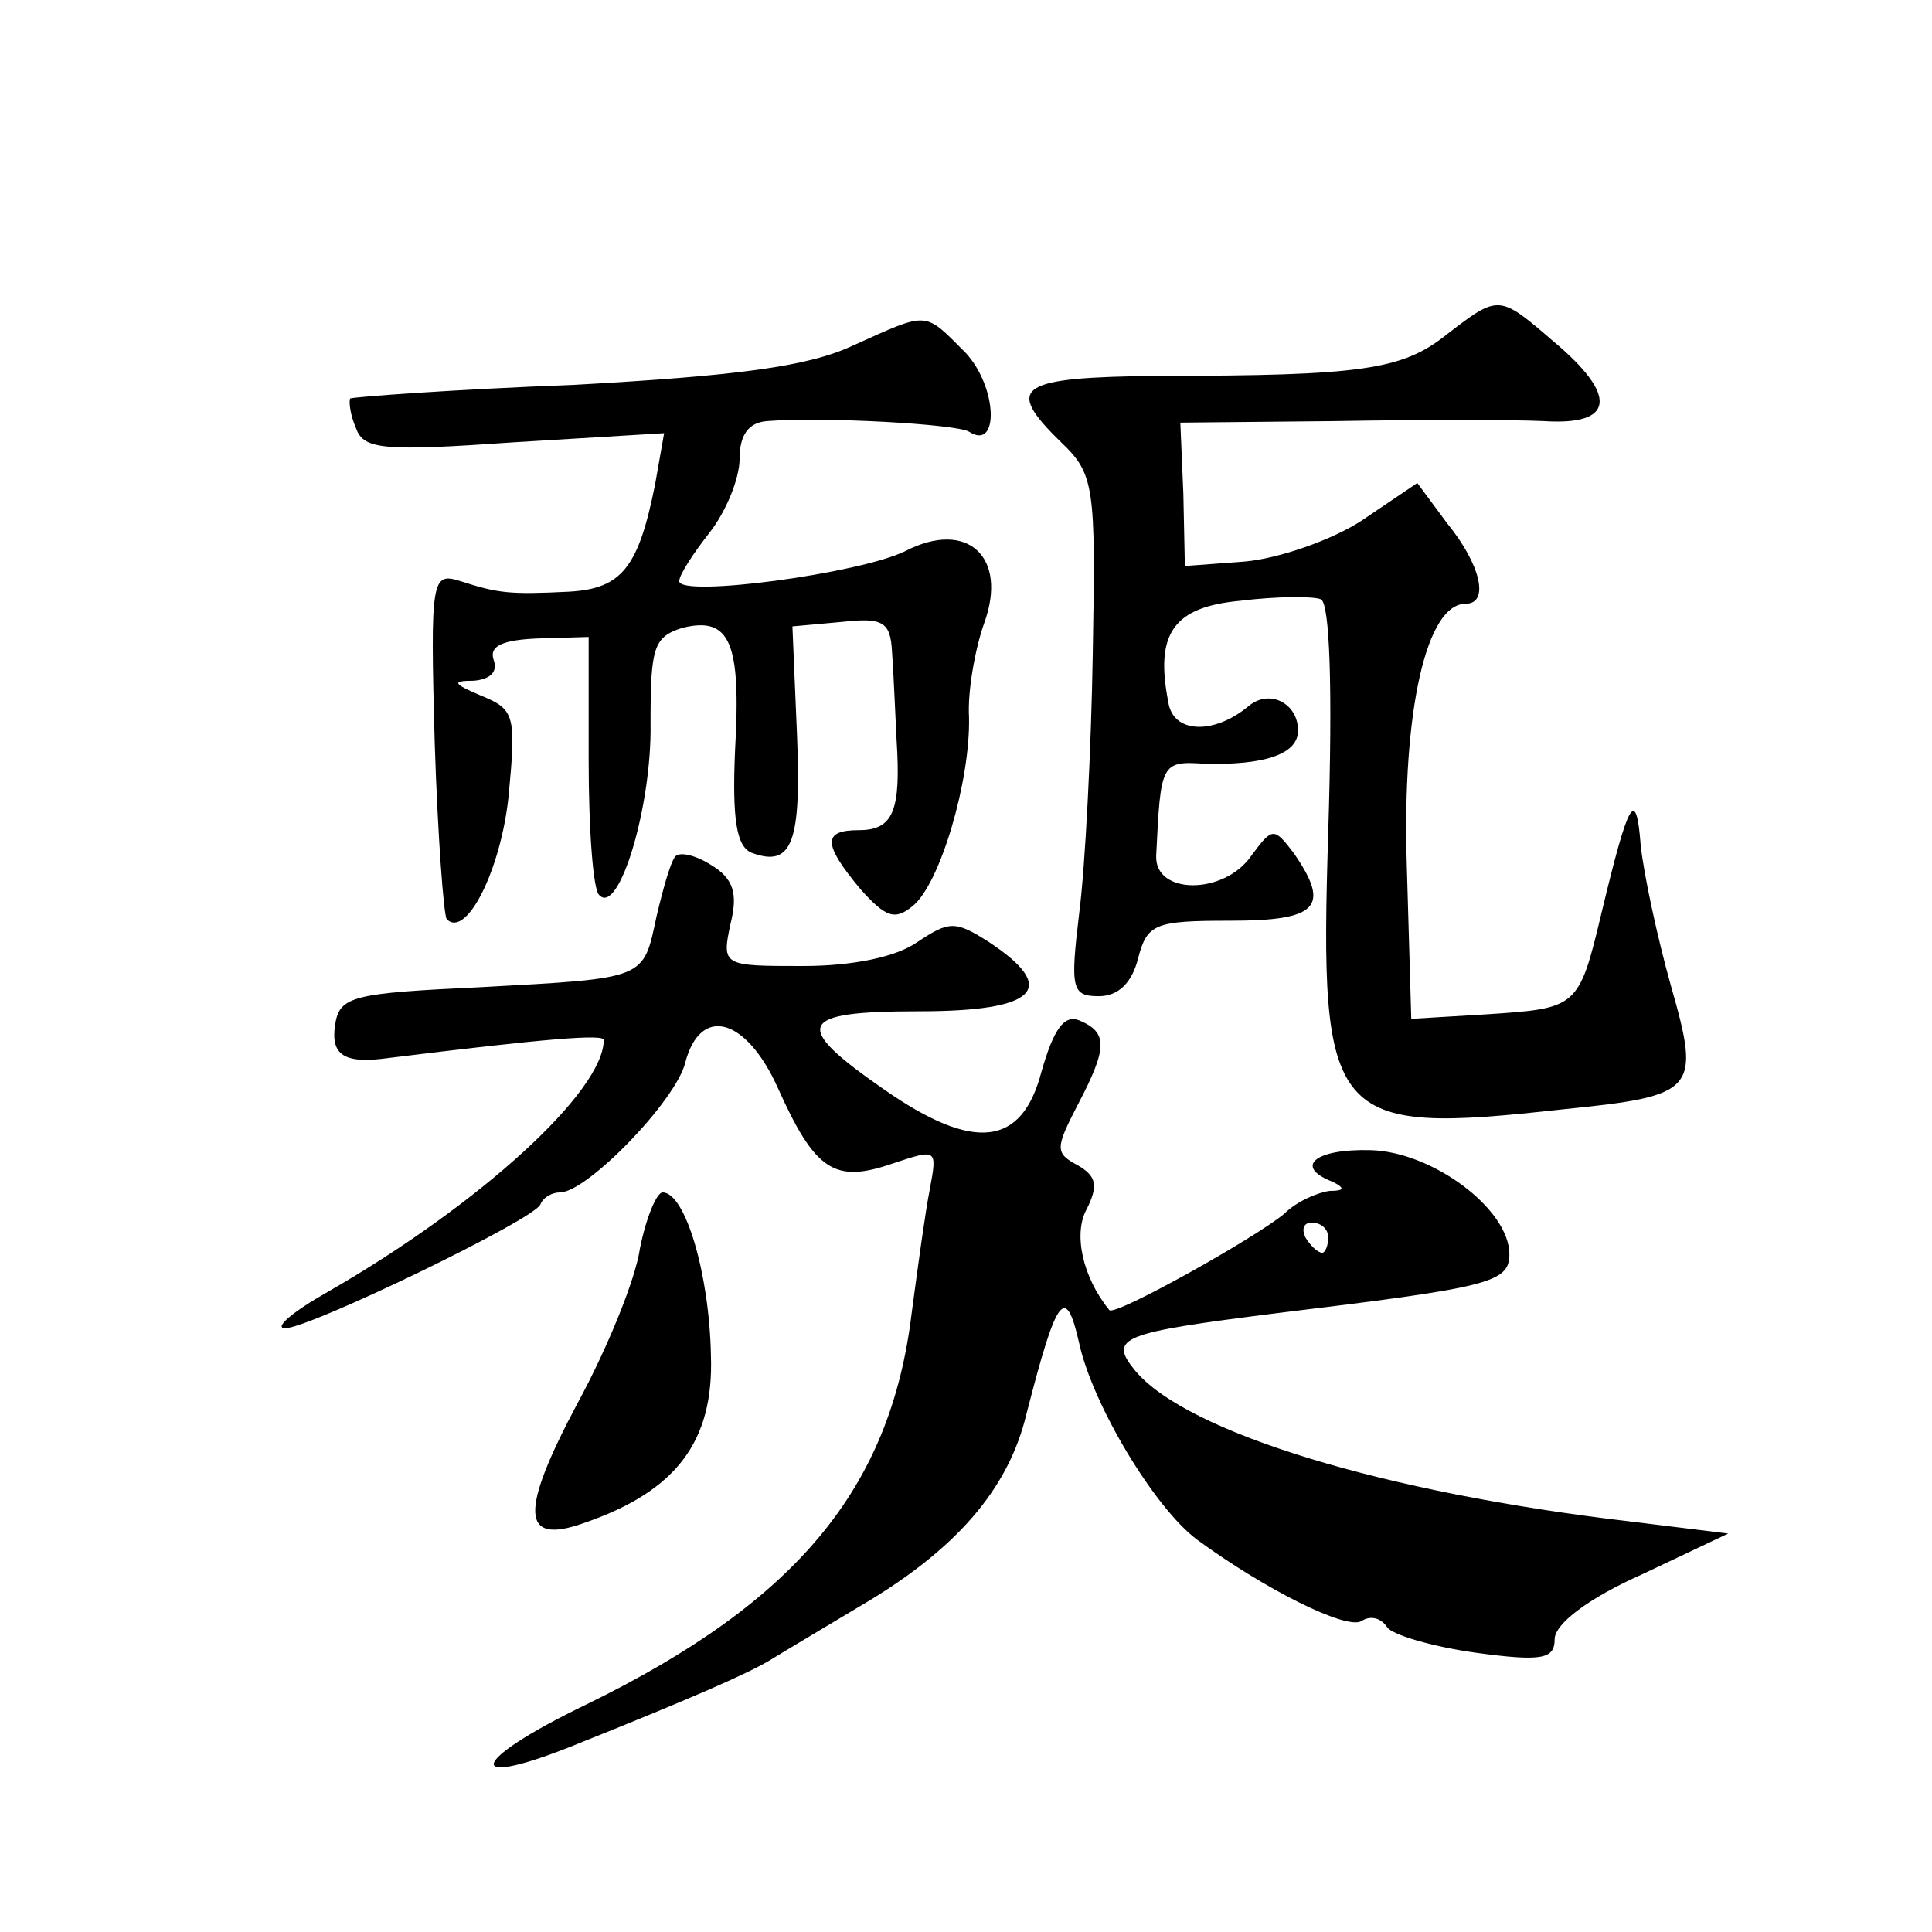 <?xml version="1.0" standalone="no"?>
<!DOCTYPE svg PUBLIC "-//W3C//DTD SVG 20010904//EN"
 "http://www.w3.org/TR/2001/REC-SVG-20010904/DTD/svg10.dtd">
<svg version="1.0" xmlns="http://www.w3.org/2000/svg"
 width="128pt" height="128pt" viewBox="0 0 128 128"
 preserveAspectRatio="xMidYMid meet">
<g transform="translate(0,128) scale(0.1,-0.1)"
fill="#0" stroke="none">
<path d="M958 1058 c-29 -23 -56 -27 -190 -27 -94 -1 -103 -7 -65 -44 22 -21 23
-29 21 -139 -1 -64 -5 -142 -9 -173 -6 -50 -5 -55 13 -55 13 0 22 9 26 25 6 23
11 25 61 25 58 0 67 9 42 45 -13 17 -14 17 -28 -2 -18 -26 -64 -26 -63 0 3 61 3
63 32 61 39 -1 62 6 62 22 0 18 -19 28 -33 16 -23 -19 -50 -18 -53 3 -9 46 4 63
48 67 24 3 48 3 53 1 6 -2 8 -58 5 -154 -6 -193 1 -201 155 -184 89 9 92 12 72
82 -9 32 -18 74 -20 93 -3 39 -8 30 -26 -45 -15 -63 -16 -63 -76 -67 l-50 -3 -3
103 c-3 101 13 172 39 172 16 0 10 26 -12 53 l-20 27 -37 -25 c-20 -13 -55 -25
-77 -27 l-40 -3 -1 48 -2 47 102 1 c55 1 118 1 139 0 47 -3 49 17 6 53 -36 31 -36
31 -71 4z M565 1051 c-30 -14 -77 -20 -185 -26 -80 -3 -146 -8 -148 -9 -1 -2 0
-11 4 -20 5 -14 19 -15 105 -9 l99 6 -6 -34 c-11 -55 -22 -69 -57 -71 -40 -2 -47
-1 -72 7 -19 6 -20 2 -17 -107 2 -62 6 -115 8 -117 13 -13 36 33 41 82 5 53 4 57
-18 66 -19 8 -20 10 -5 10 11 1 16 6 13 14 -3 9 6 13 29 14 l34 1 0 -82 c0 -46
3 -86 7 -89 13 -14 35 59 34 114 0 50 2 57 21 63 32 8 39 -10 35 -81 -2 -46 1 -64
11 -68 27 -10 33 7 30 79 l-3 71 33 3 c27 3 32 0 33 -20 1 -13 2 -39 3 -58 3 -47
-2 -60 -25 -60 -24 0 -24 -9 1 -39 17 -19 23 -21 35 -11 18 15 38 83 37 125 -1
17 4 45 10 62 16 44 -11 69 -52 48 -30 -15 -150 -31 -150 -20 0 4 9 18 20 32 11
14 20 36 20 49 0 16 6 24 18 25 38 3 126 -2 134 -7 20 -13 19 29 -2 52 -28 28 -24
28 -75 5z M447 712 c-3 -4 -8 -22 -12 -39 -9 -42 -6 -41 -116 -47 -86 -4 -94 -6
-97 -25 -3 -20 6 -26 35 -22 105 13 143 16 143 12 0 -34 -82 -109 -183 -167 -23
-13 -36 -24 -28 -24 16 0 165 72 169 82 2 5 8 8 13 8 18 0 77 61 83 86 10 38 40
30 61 -16 25 -56 38 -64 76 -51 30 10 30 10 25 -17 -3 -15 -8 -52 -12 -82 -14 -116
-76 -191 -215 -259 -81 -39 -83 -58 -3 -25 70 28 109 45 124 54 8 5 35 21 60 36
63 37 98 77 110 127 20 78 26 87 35 47 9 -41 50 -109 78 -130 45 -33 99 -60 109
-54 6 4 13 2 17 -4 3 -5 30 -13 59 -17 44 -6 52 -4 52 9 0 10 22 27 58 43 l57 27
-65 8 c-163 19 -294 59 -328 100 -18 22 -9 25 94 38 140 17 154 20 154 39 0 30
-51 68 -92 69 -37 1 -51 -11 -25 -21 8 -4 8 -6 -2 -6 -8 -1 -22 -7 -30 -15 -19
-16 -112 -68 -116 -64 -18 22 -24 51 -15 67 8 16 6 22 -6 29 -15 8 -15 11 0 40
20 38 20 48 1 56 -10 4 -17 -6 -25 -34 -13 -50 -45 -53 -104 -12 -62 43 -58 52
23 52 78 0 93 15 46 46 -22 14 -26 14 -47 0 -14 -10 -43 -16 -76 -16 -53 0 -54
0 -48 28 5 20 2 30 -13 39 -11 7 -22 9 -24 5z m433 -252 c0 -5 -2 -10 -4 -10 -3
0 -8 5 -11 10 -3 6 -1 10 4 10 6 0 11 -4 11 -10z M424 453 c-3 -21 -22 -67 -41
-102 -39 -73 -38 -95 4 -80 61 21 86 54 84 111 -1 54 -17 108 -32 108 -4 0 -11
-17 -15 -37z"/>
</g>
</svg>
